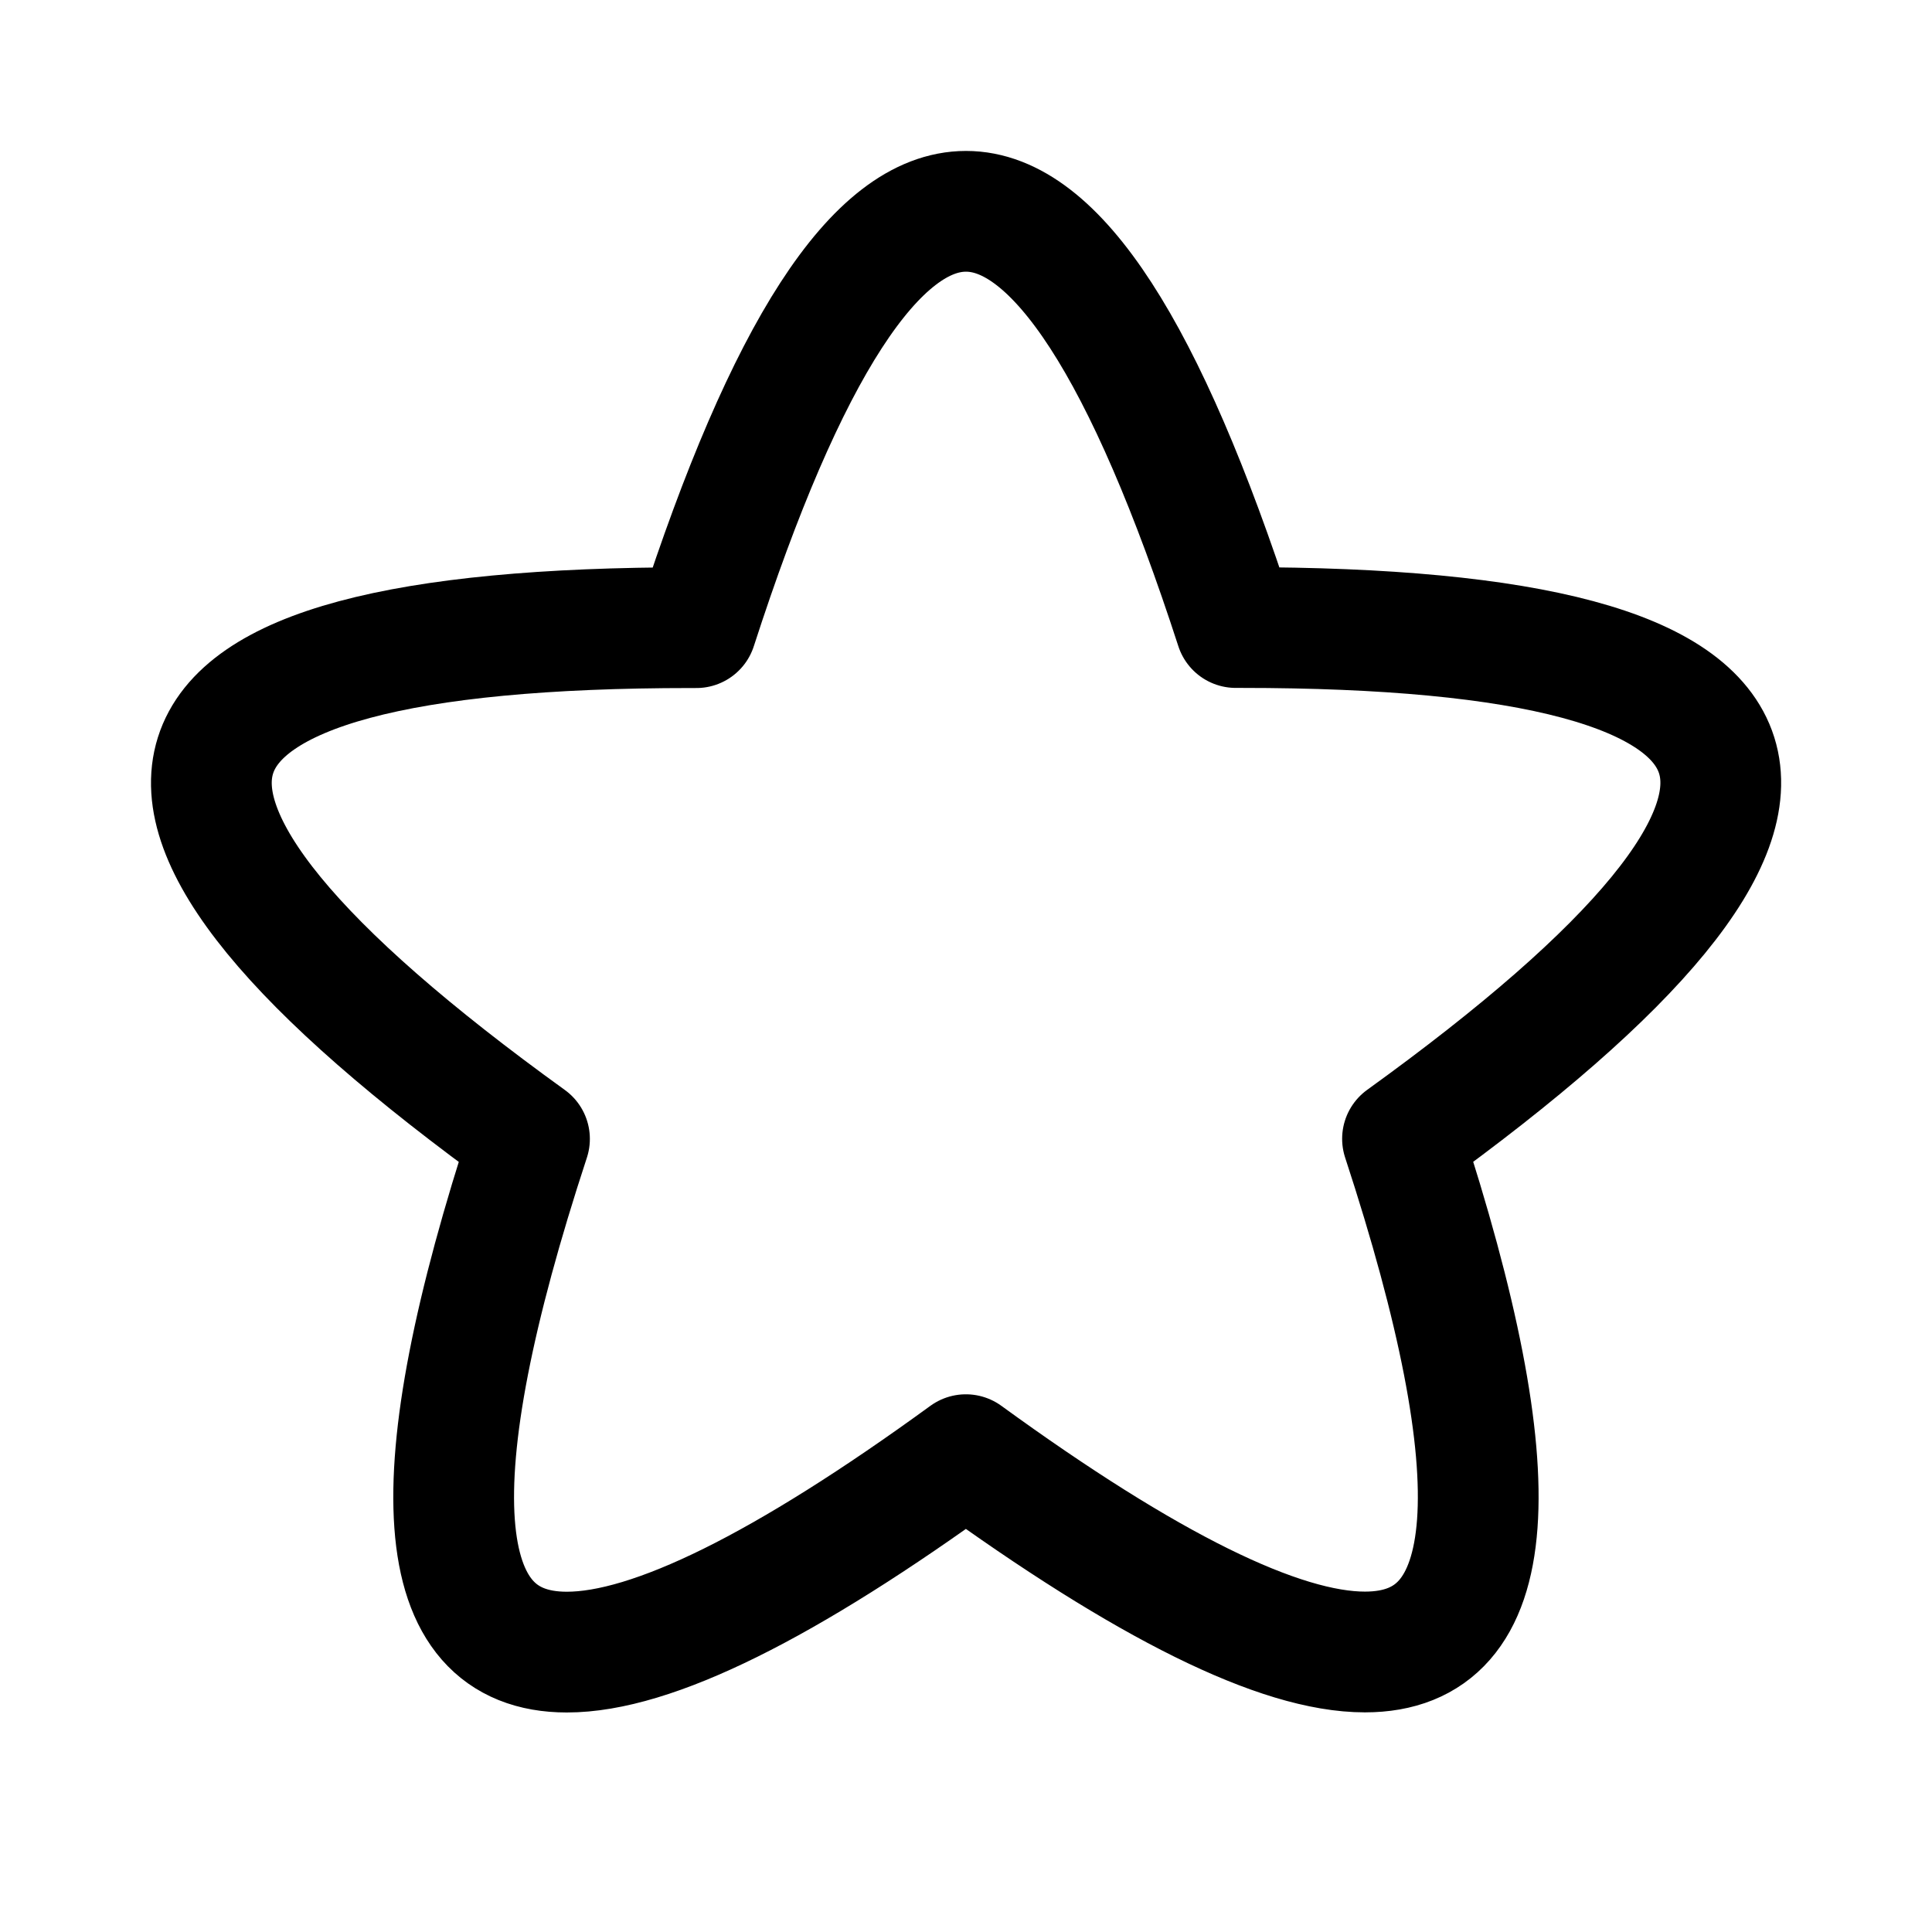 <svg xmlns="http://www.w3.org/2000/svg" viewBox="-0.5 -0.5 16 16" fill="none" stroke="#000000" stroke-linecap="round" stroke-linejoin="round" id="Carambola--Streamline-Tabler" height="16" width="16"><desc>Carambola Streamline Icon: https://streamlinehq.com</desc><path d="M10.804 13.181q-1.056 0.001 -3.305 -1.634 -2.248 1.636 -3.305 1.635 -1.704 0 -0.309 -4.25 -5.868 -4.234 1.334 -4.234h0.048Q6.382 1.25 7.5 1.25q1.116 0 2.234 3.447h0.048q7.203 0 1.333 4.234 1.394 4.251 -0.311 4.25" stroke-width="1"></path></svg>